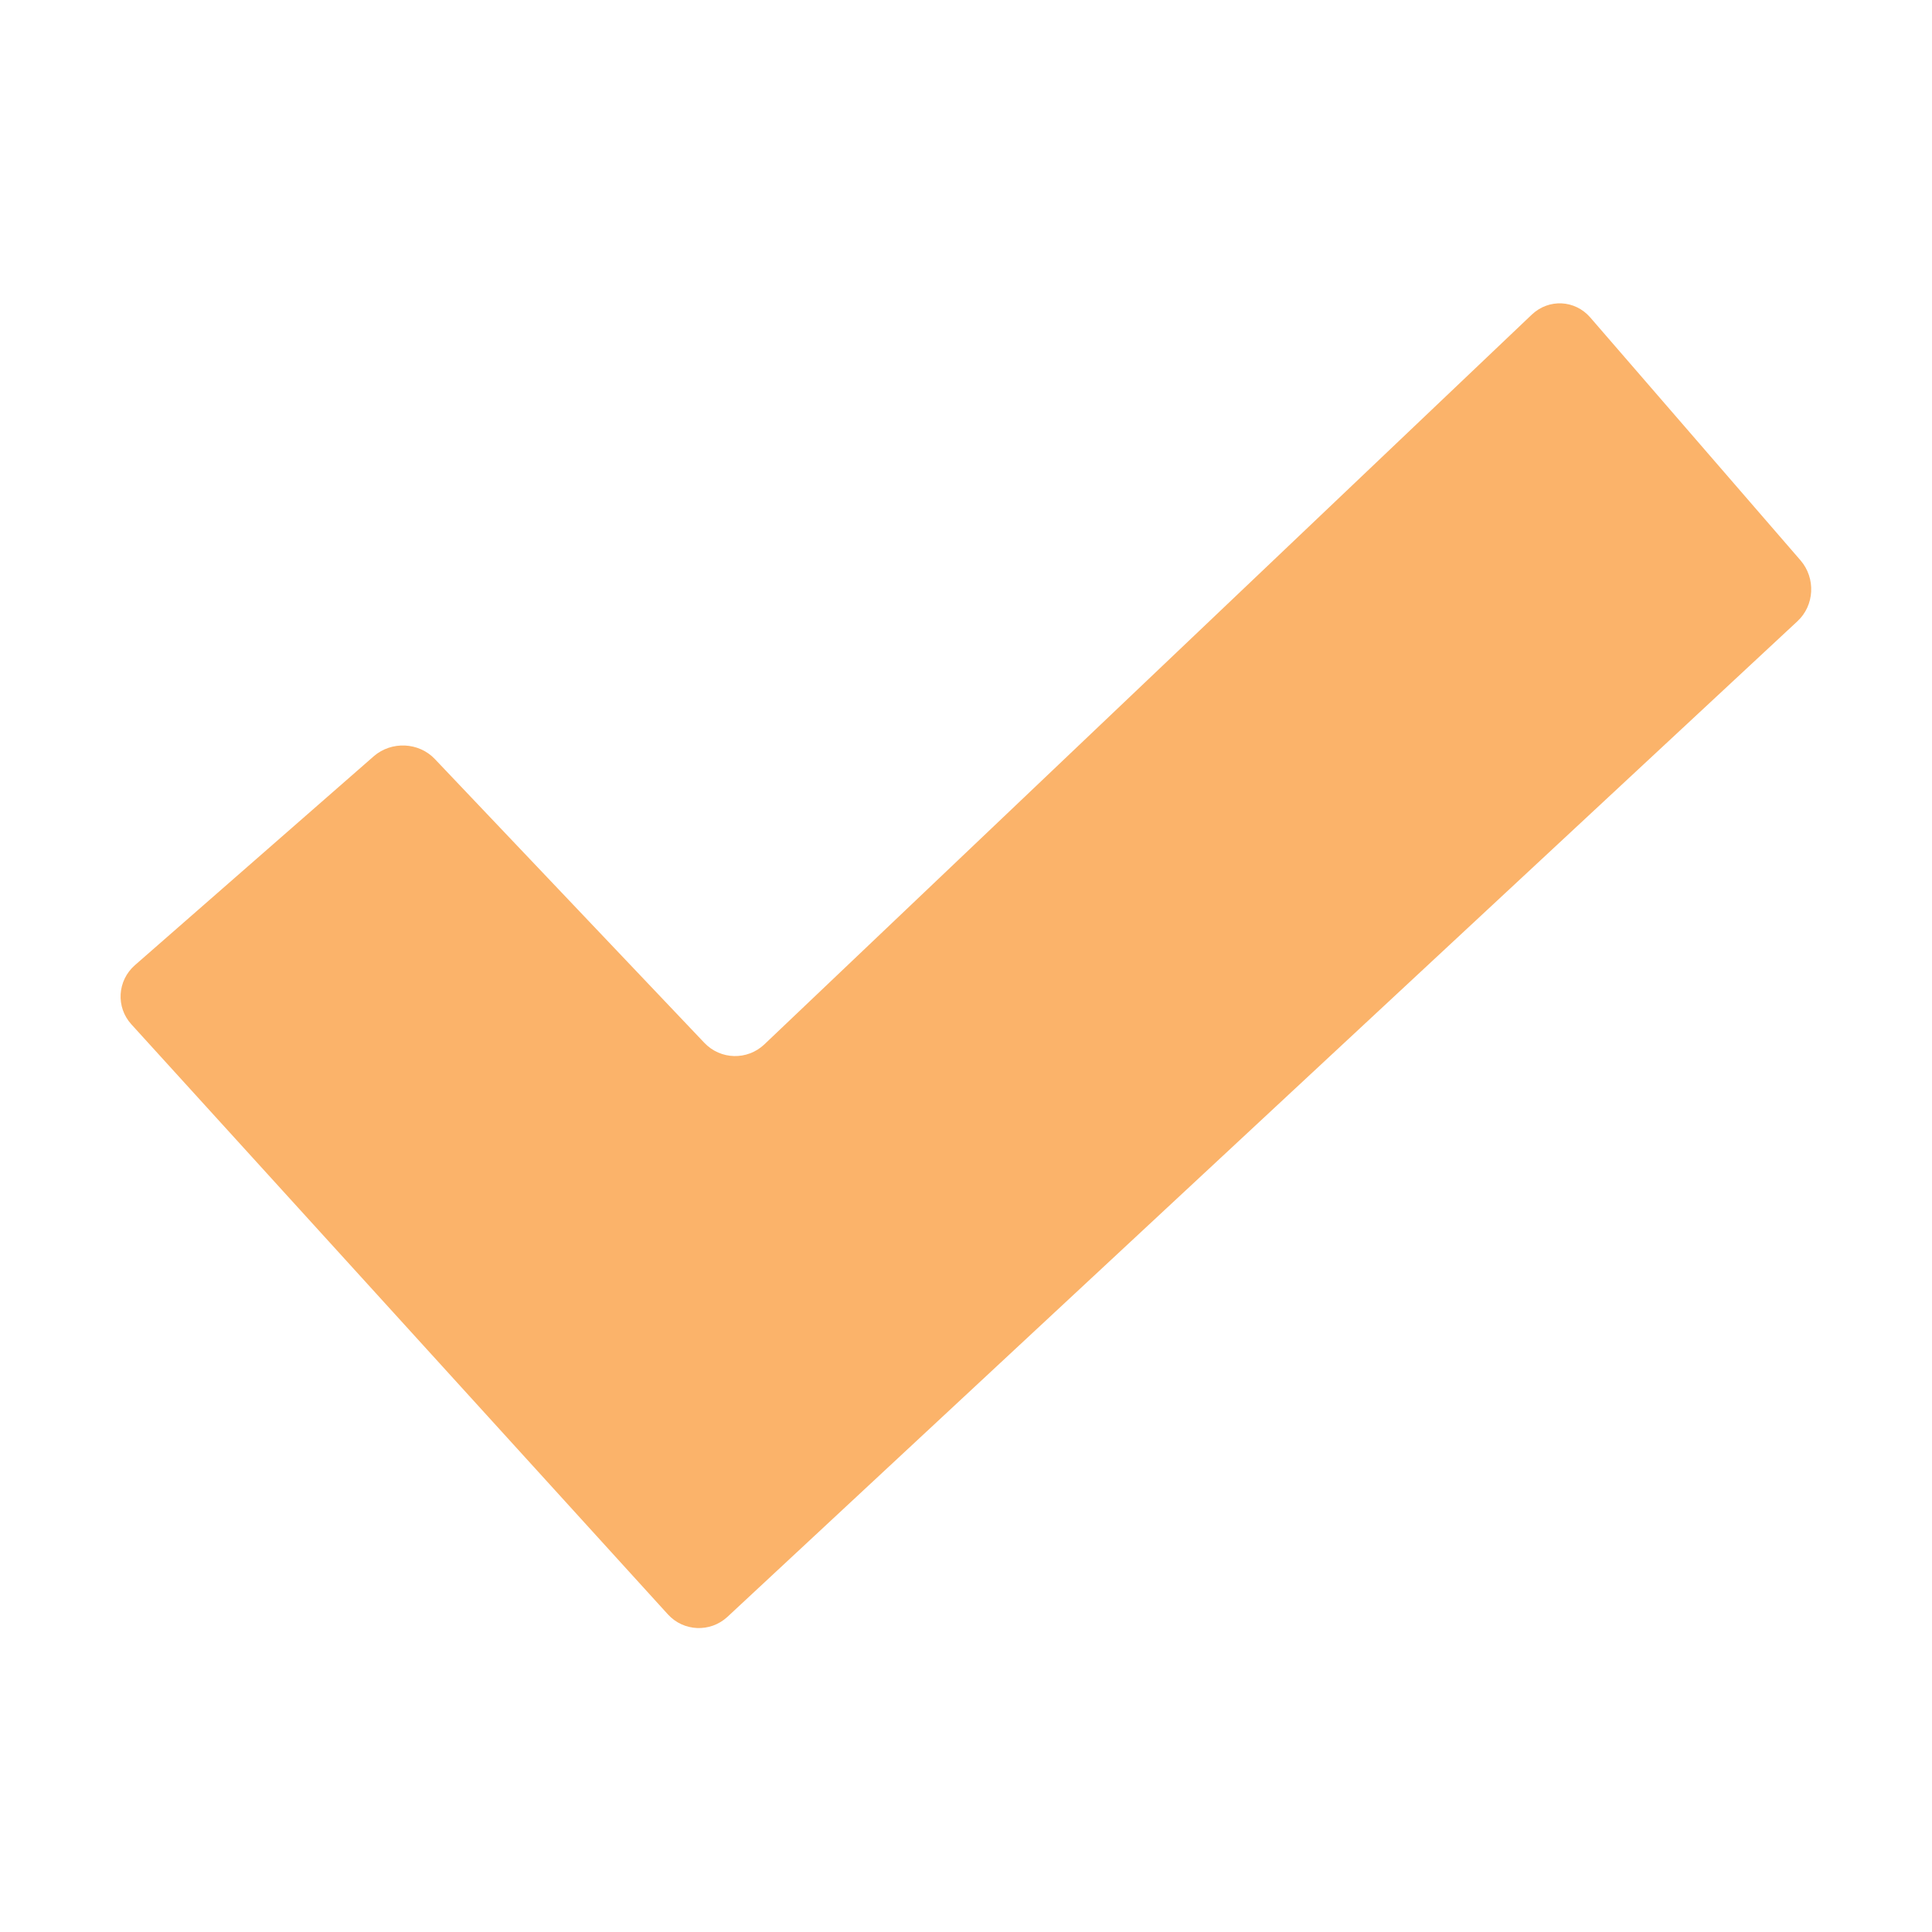 <?xml version="1.0" encoding="UTF-8"?> <svg xmlns="http://www.w3.org/2000/svg" viewBox="0 0 1000 1000" fill-rule="evenodd" clip-rule="evenodd" stroke-linejoin="round" stroke-miterlimit="2"><path d="M792.9 162.8C659.7 289.5 528 414.7 395.6 540.6c-8.8 8.3-22.6 8-31-.8L225.1 392.9c-8.3-8.8-22.5-9.4-31.6-1.5-41.2 36-82 71.7-123.7 108.2-9.1 8-9.9 21.7-1.8 30.6 92.9 102.2 185 203.5 277.7 305.4 8.1 8.9 21.9 9.5 30.8 1.3 185.3-172.4 369.3-343.7 553.8-515.3 8.9-8.2 9.6-22.3 1.7-31.5-36.7-42.4-72.7-84-108.9-125.8-7.9-9.1-21.4-9.8-30.2-1.5z" fill="#fbb36a" fill-rule="nonzero"></path></svg> 